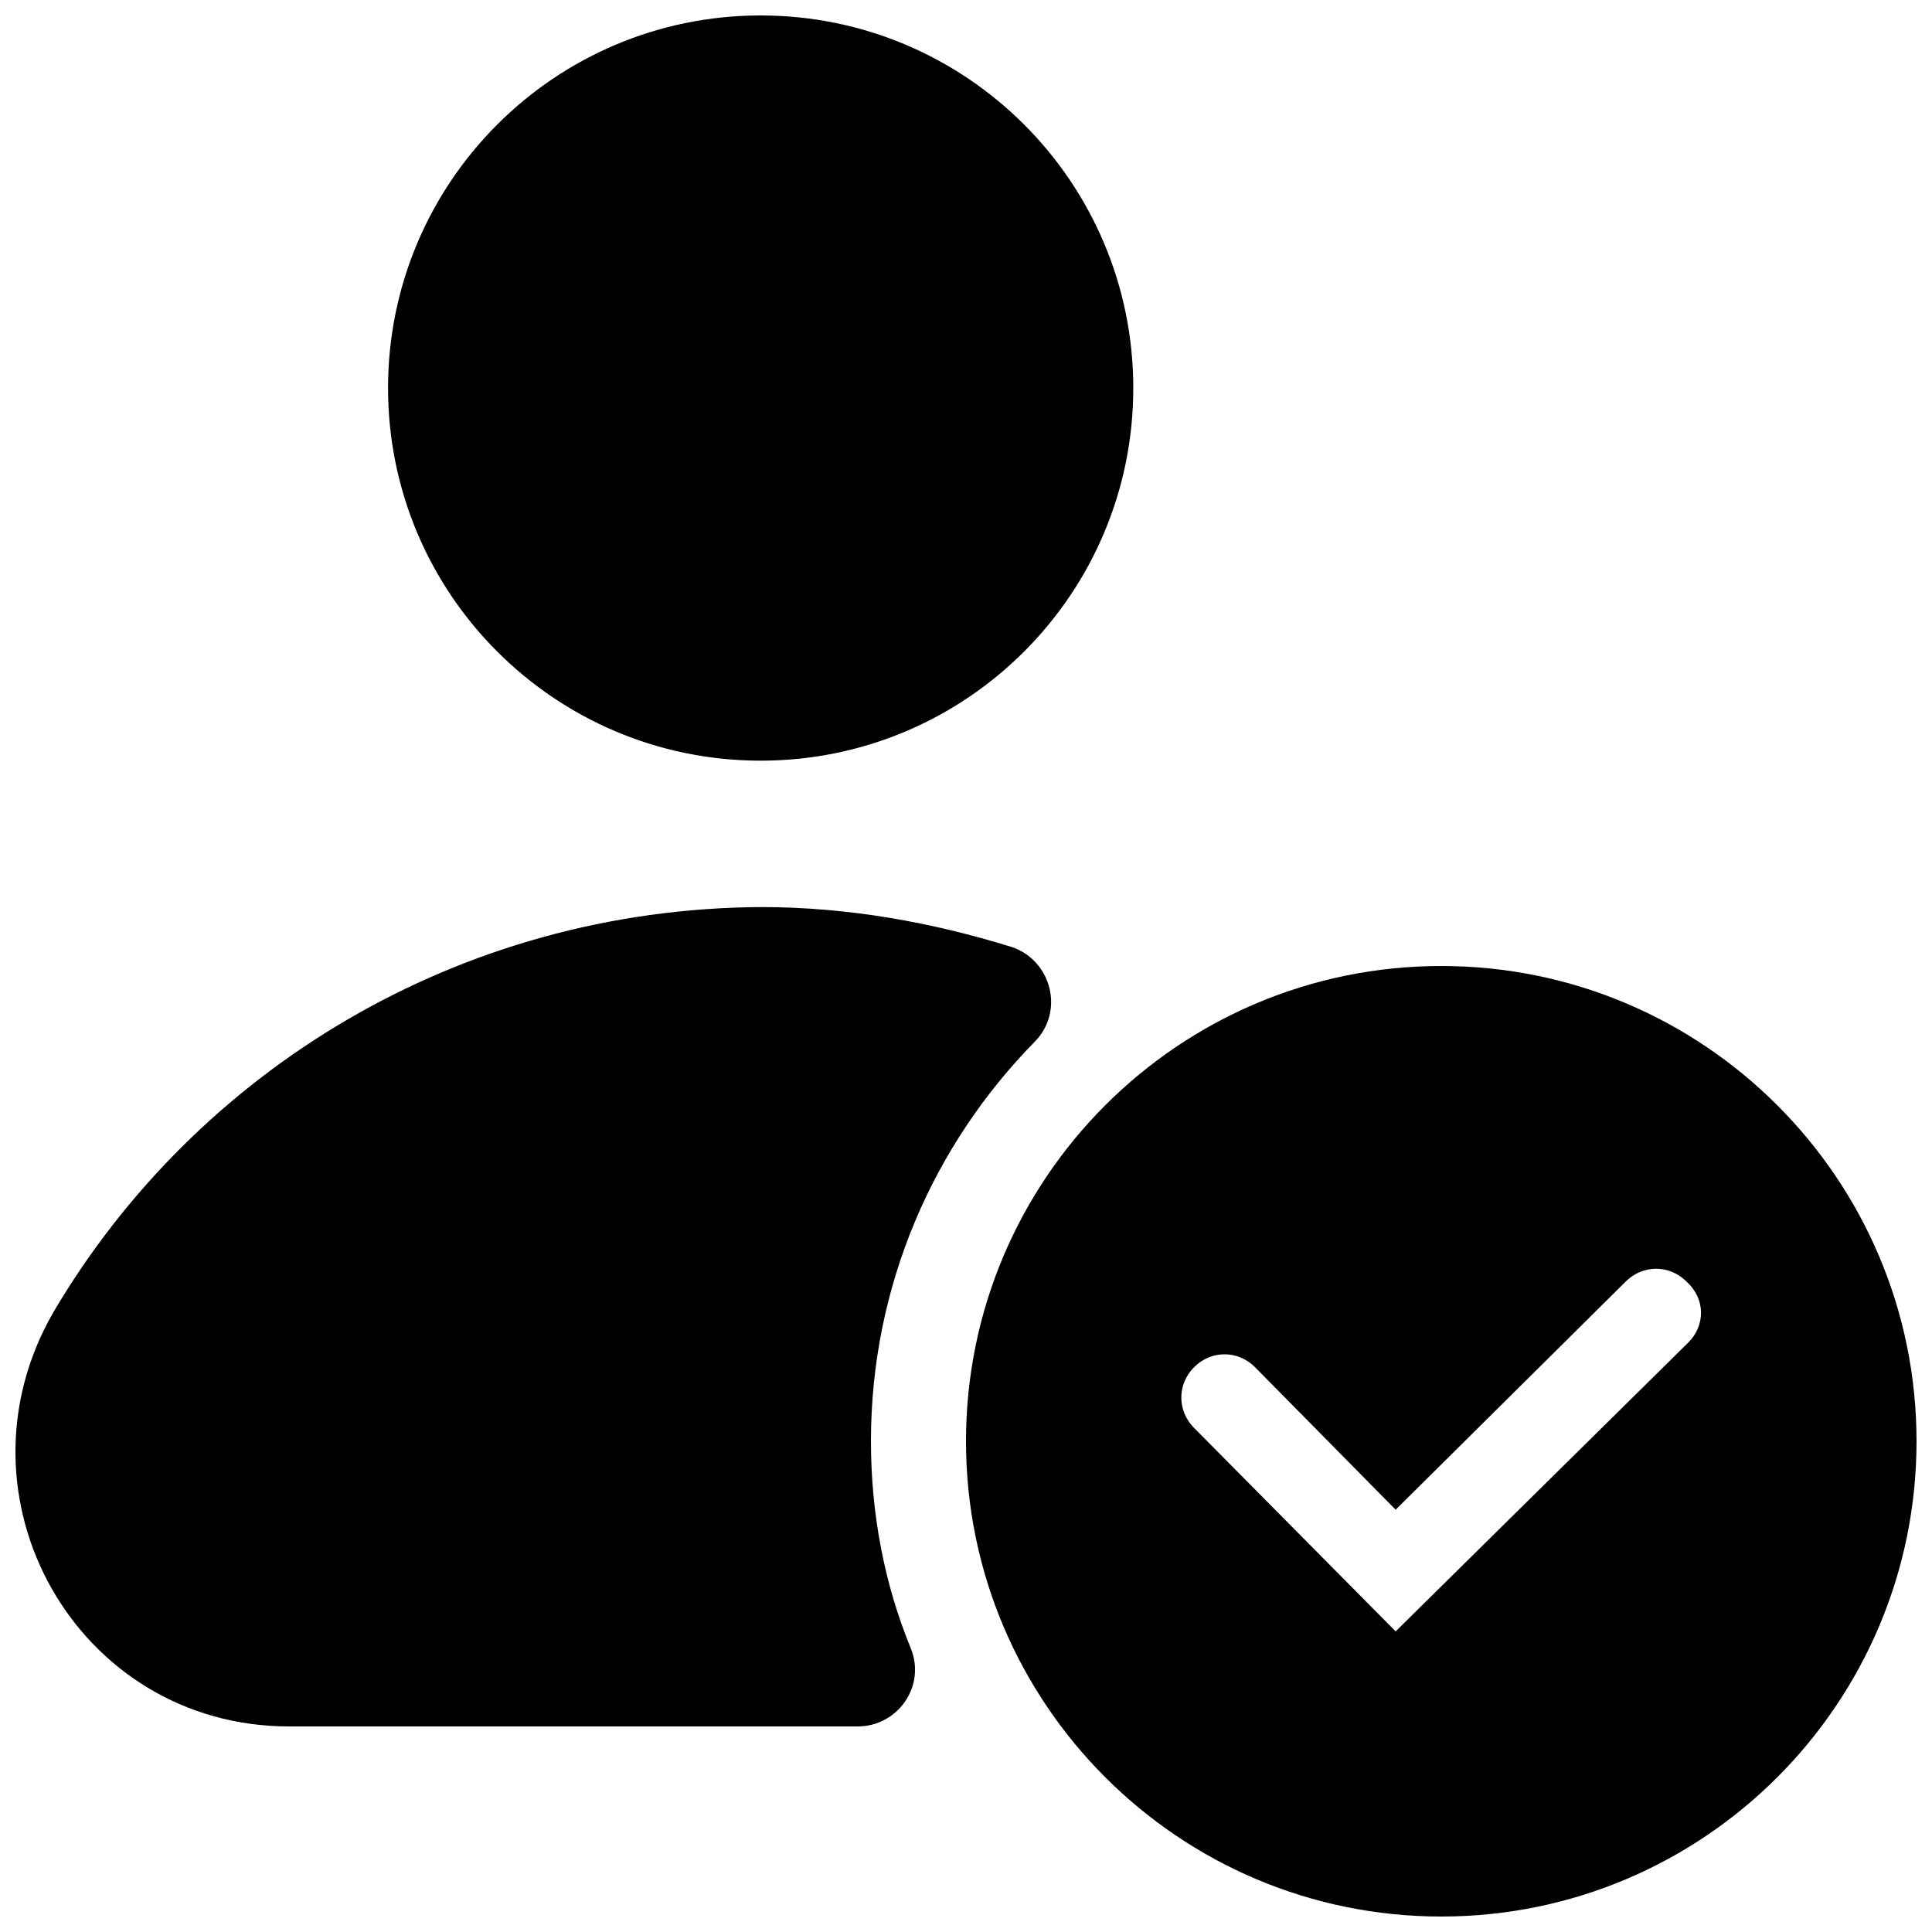 <?xml version="1.0" encoding="UTF-8"?>
<!-- Uploaded to: SVG Repo, www.svgrepo.com, Generator: SVG Repo Mixer Tools -->
<svg width="800px" height="800px" version="1.1" viewBox="144 144 512 512" xmlns="http://www.w3.org/2000/svg">
 <defs>
  <clipPath id="c">
   <path d="m246 148.09h199v197.91h-199z"/>
  </clipPath>
  <clipPath id="b">
   <path d="m148.09 384h274.91v218h-274.91z"/>
  </clipPath>
  <clipPath id="a">
   <path d="m399 400h252.9v251.9h-252.9z"/>
  </clipPath>
 </defs>
 <g>
  <g clip-path="url(#c)">
   <path d="m444.33 246.84c0 54.535-44.207 98.746-98.746 98.746-54.535 0-98.746-44.211-98.746-98.746s44.211-98.746 98.746-98.746c54.539 0 98.746 44.211 98.746 98.746"/>
  </g>
  <g clip-path="url(#b)">
   <path d="m374.81 525.95c0-41.312 16.625-78.594 43.328-105.8 8.062-8.062 4.535-21.664-6.047-25.191-21.16-6.551-43.328-10.578-66.504-10.578-80.105 0.504-149.63 43.328-187.41 107.31-28.215 48.871 6.043 109.83 62.469 109.83h150.64c10.578 0 18.137-10.578 14.105-20.656-7.051-17.129-10.578-35.773-10.578-54.918z"/>
  </g>
  <g clip-path="url(#a)">
   <path d="m525.95 400c-69.527 0-125.95 56.426-125.95 125.95s56.426 125.95 125.95 125.95c69.527 0 125.95-56.426 125.95-125.95s-56.426-125.95-125.95-125.95zm65.496 99.754-77.586 76.578-53.402-53.906c-4.535-4.535-4.535-11.586 0-16.121 4.535-4.535 11.586-4.535 16.121 0l37.281 37.785 60.961-60.457c4.535-4.535 11.586-4.535 16.121 0 5.039 4.531 5.039 11.586 0.504 16.121z"/>
  </g>
 </g>
</svg>